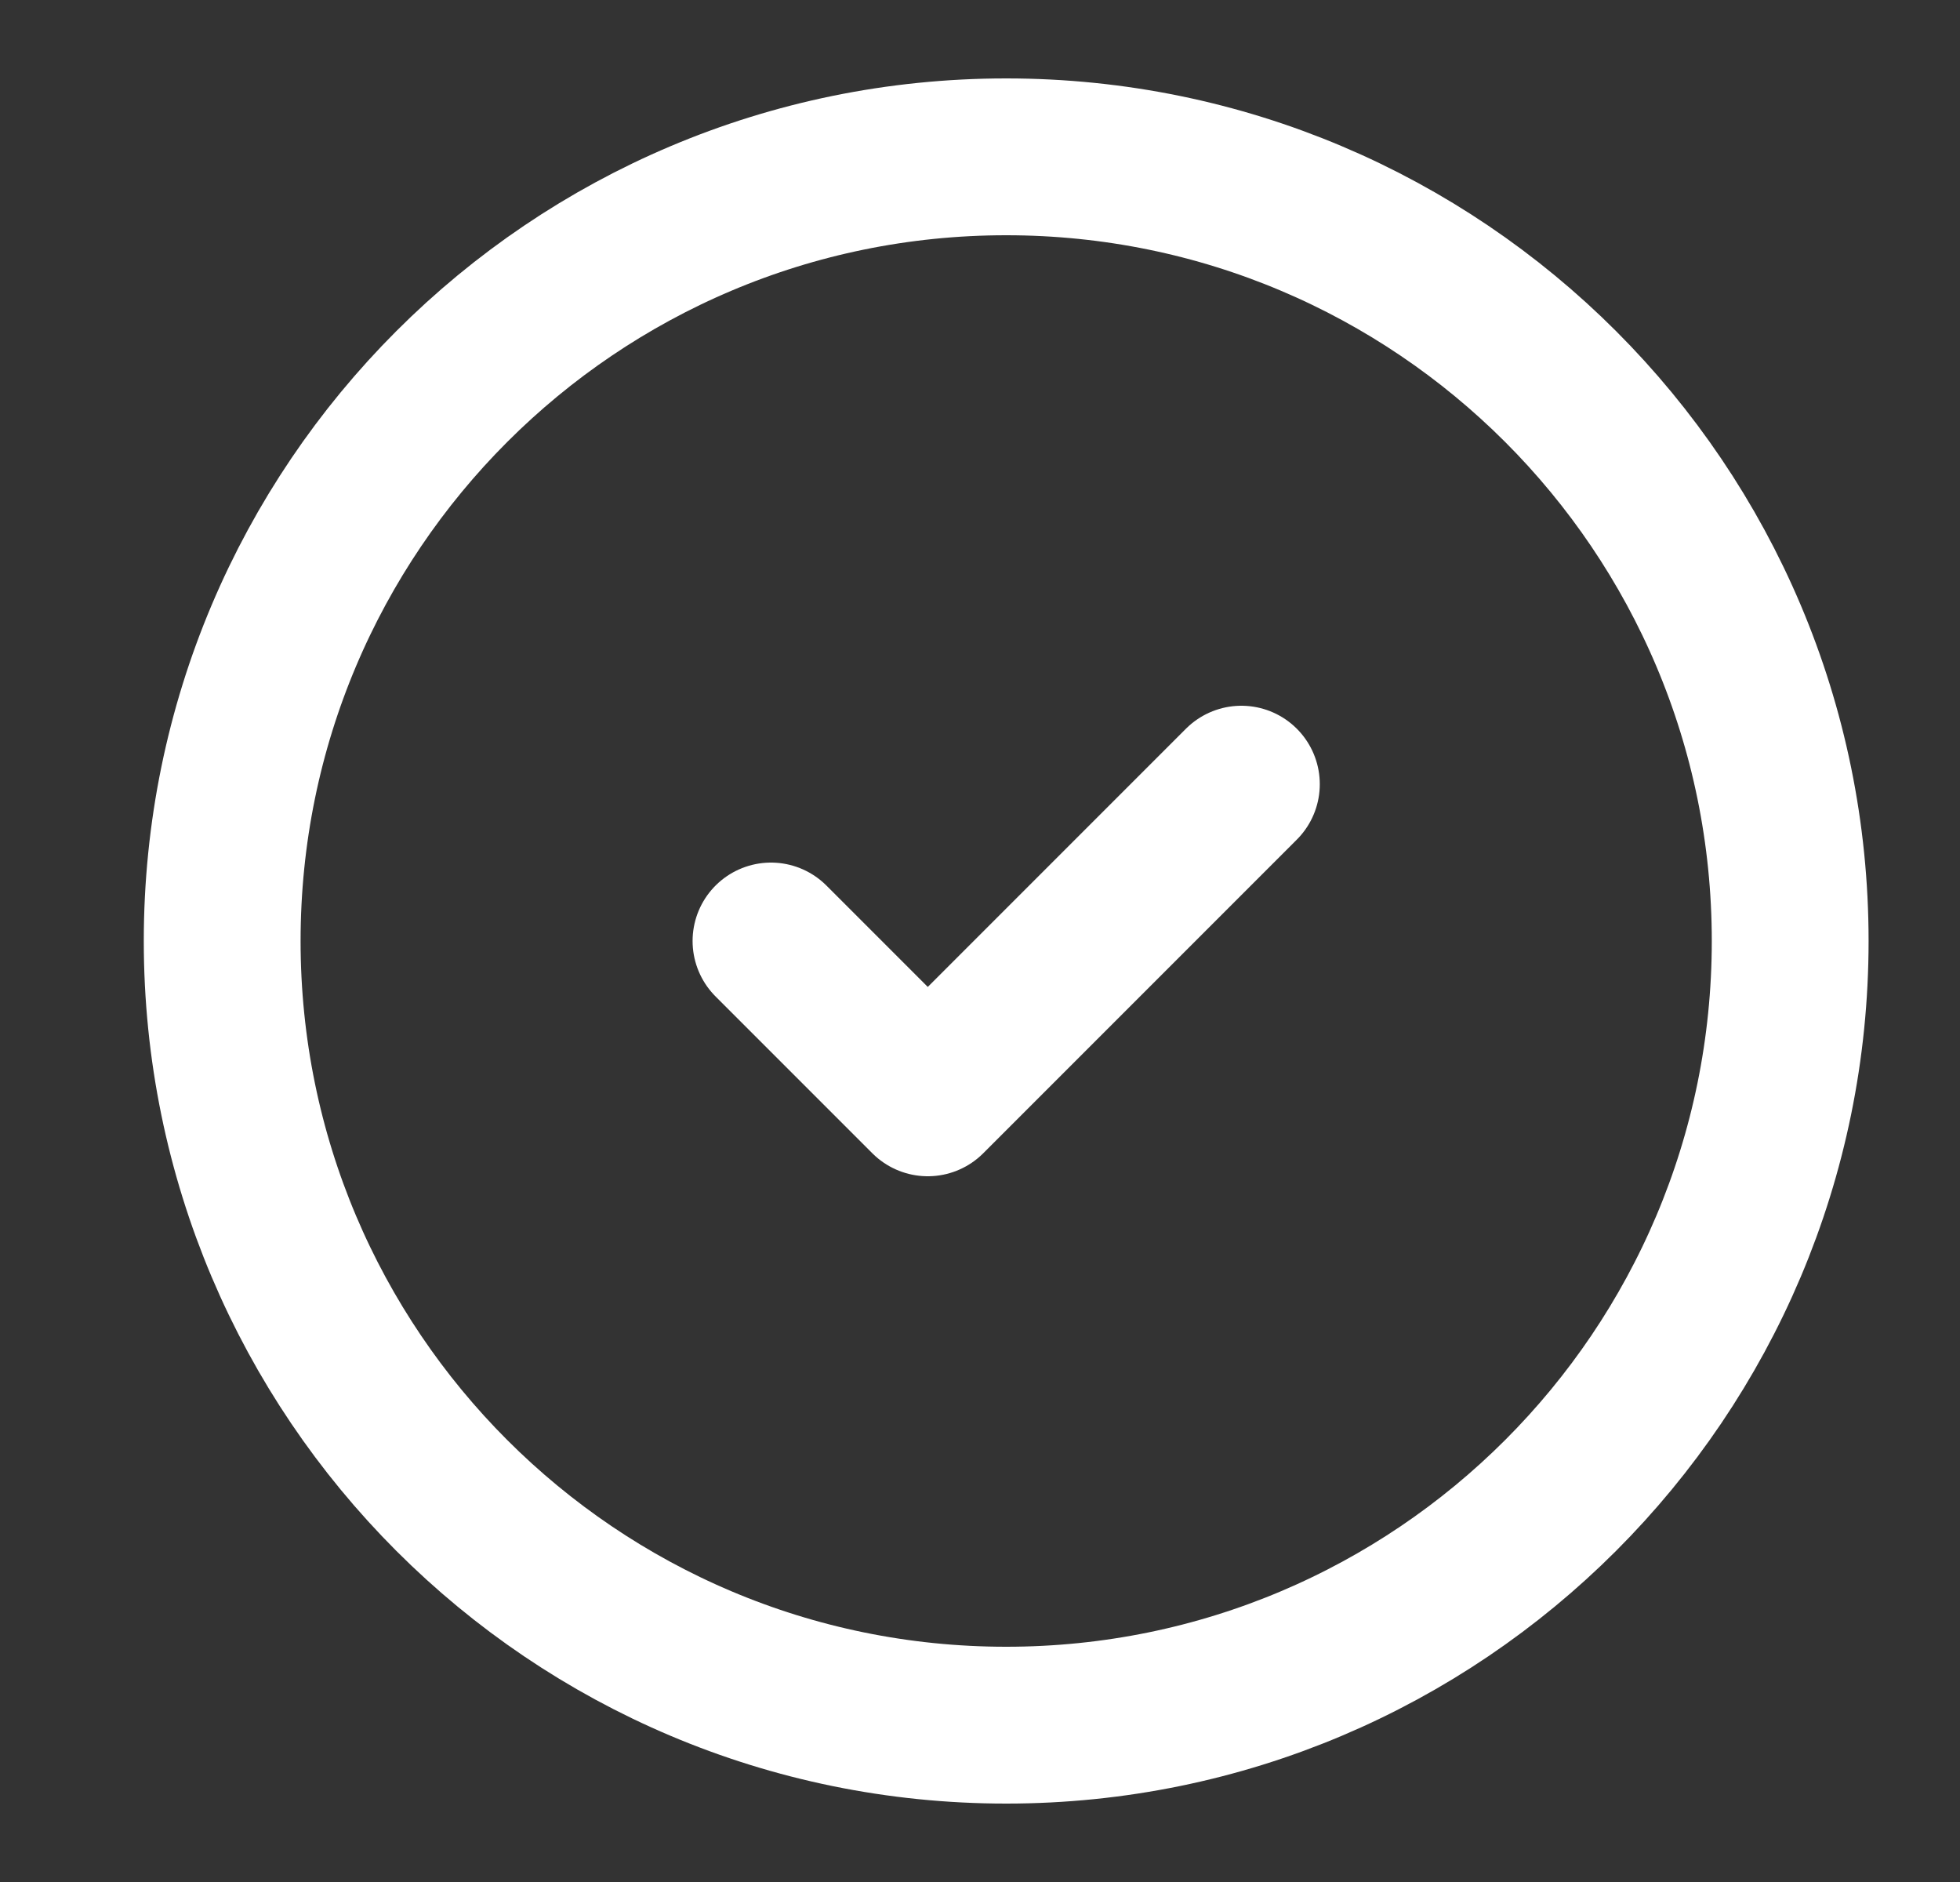 <svg width="25" height="24" viewBox="0 0 25 24" fill="none" xmlns="http://www.w3.org/2000/svg">
<rect x="0" y="0" width="25" height="24" fill="#333333" stroke="none"/>
<path d="M9.834 12L11.834 14L15.834 10M22.834 12C22.834 17.523 18.357 22 12.834 22C7.311 22 2.834 17.523 2.834 12C2.834 6.477 7.311 2 12.834 2C18.357 2 22.834 6.477 22.834 12Z" stroke="white" stroke-width="2" stroke-linecap="round" stroke-linejoin="round"/>
</svg>
